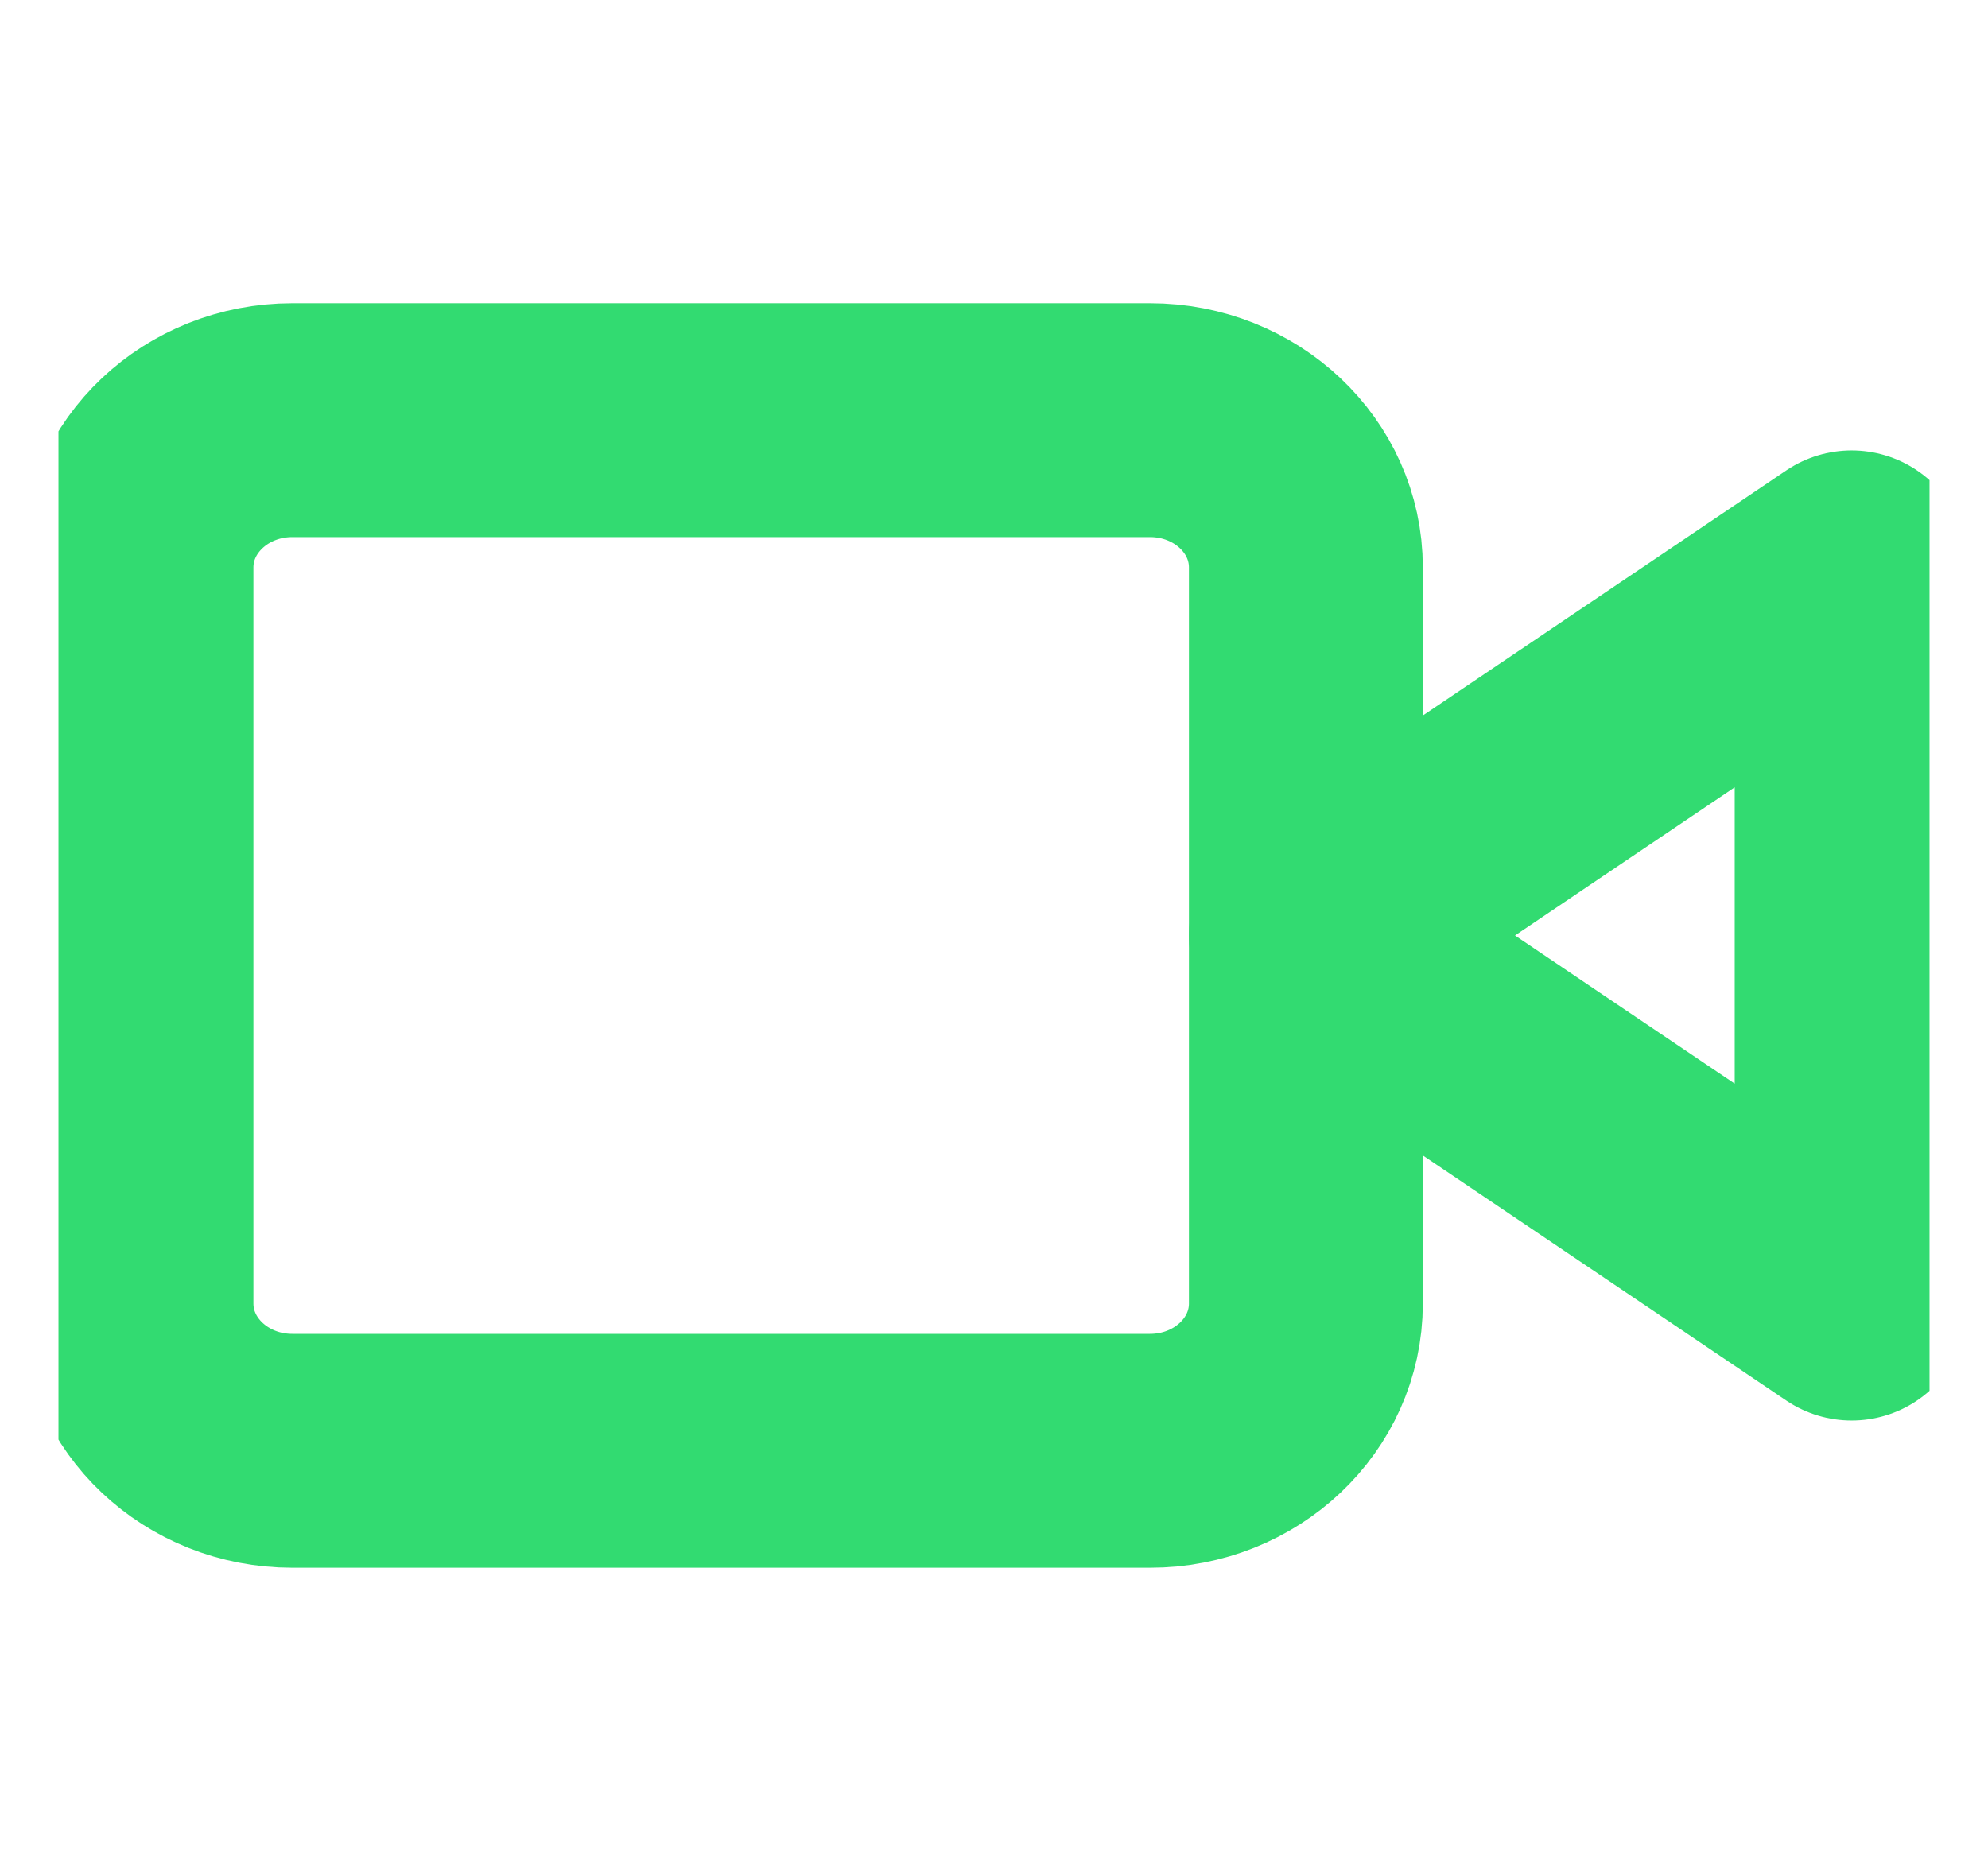 <svg width="17" height="16" viewBox="0 0 17 16" fill="none" xmlns="http://www.w3.org/2000/svg">
<g clip-path="url(#clip0_6180_10766)">
<path d="M15.834 4.852L11.167 8L15.834 11.148V4.852Z" stroke="#32DB71" stroke-width="2" stroke-linecap="round" stroke-linejoin="round"/>
<path d="M9.834 3.593H2.5C1.764 3.593 1.167 4.156 1.167 4.852V11.148C1.167 11.844 1.764 12.407 2.5 12.407H9.834C10.57 12.407 11.167 11.844 11.167 11.148V4.852C11.167 4.156 10.57 3.593 9.834 3.593Z" stroke="#32DB71" stroke-width="2" stroke-linecap="round" stroke-linejoin="round"/>
</g>
<defs>
<clipPath id="clip0_6180_10766">
<rect width="16" height="15.111" fill="white" transform="translate(0.5 0.444)"/>
</clipPath>
</defs>
</svg>
